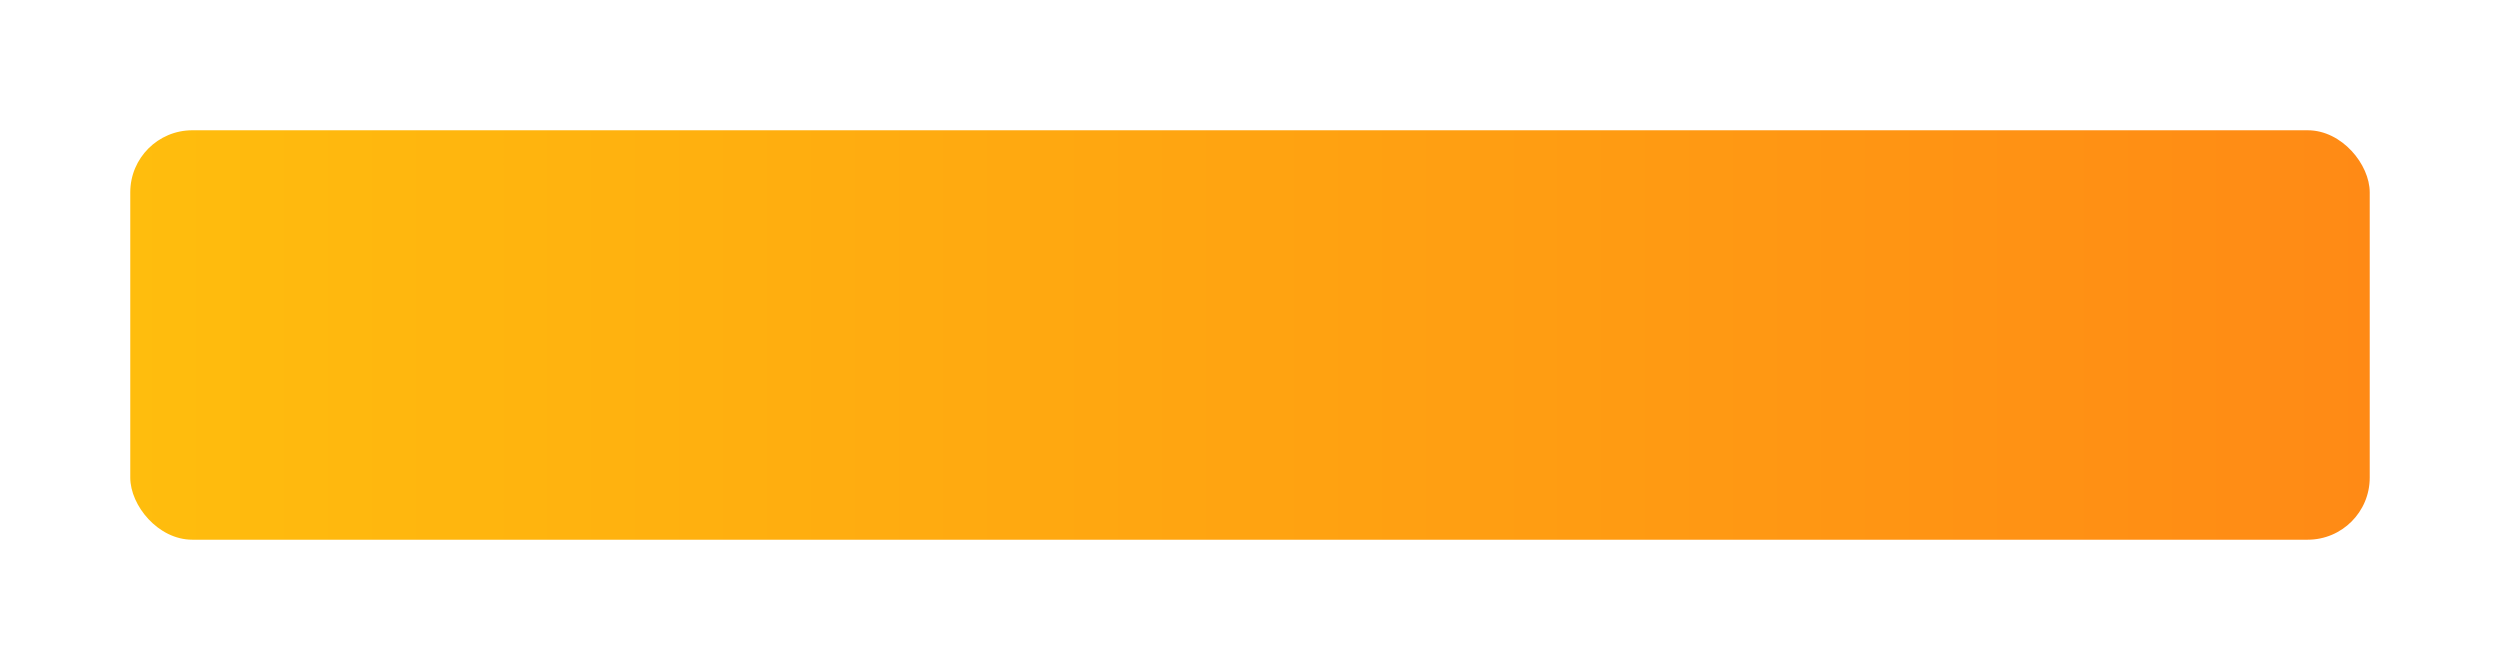 <?xml version="1.0" encoding="UTF-8"?> <svg xmlns="http://www.w3.org/2000/svg" width="403" height="108" viewBox="0 0 403 108" fill="none"><g filter="url(#filter0_d_212_65)"><rect x="21" y="21" width="361" height="66" rx="10" fill="url(#paint0_linear_212_65)"></rect></g><defs><filter id="filter0_d_212_65" x="0" y="0" width="403" height="108" filterUnits="userSpaceOnUse" color-interpolation-filters="sRGB"><feFlood flood-opacity="0" result="BackgroundImageFix"></feFlood><feColorMatrix in="SourceAlpha" type="matrix" values="0 0 0 0 0 0 0 0 0 0 0 0 0 0 0 0 0 0 127 0" result="hardAlpha"></feColorMatrix><feMorphology radius="1" operator="dilate" in="SourceAlpha" result="effect1_dropShadow_212_65"></feMorphology><feOffset></feOffset><feGaussianBlur stdDeviation="10"></feGaussianBlur><feComposite in2="hardAlpha" operator="out"></feComposite><feColorMatrix type="matrix" values="0 0 0 0 0.949 0 0 0 0 0.616 0 0 0 0 0.067 0 0 0 1 0"></feColorMatrix><feBlend mode="normal" in2="BackgroundImageFix" result="effect1_dropShadow_212_65"></feBlend><feBlend mode="normal" in="SourceGraphic" in2="effect1_dropShadow_212_65" result="shape"></feBlend></filter><linearGradient id="paint0_linear_212_65" x1="21" y1="54" x2="382" y2="54" gradientUnits="userSpaceOnUse"><stop stop-color="#FFBD0D"></stop><stop offset="1" stop-color="#FF8A15"></stop></linearGradient></defs></svg> 